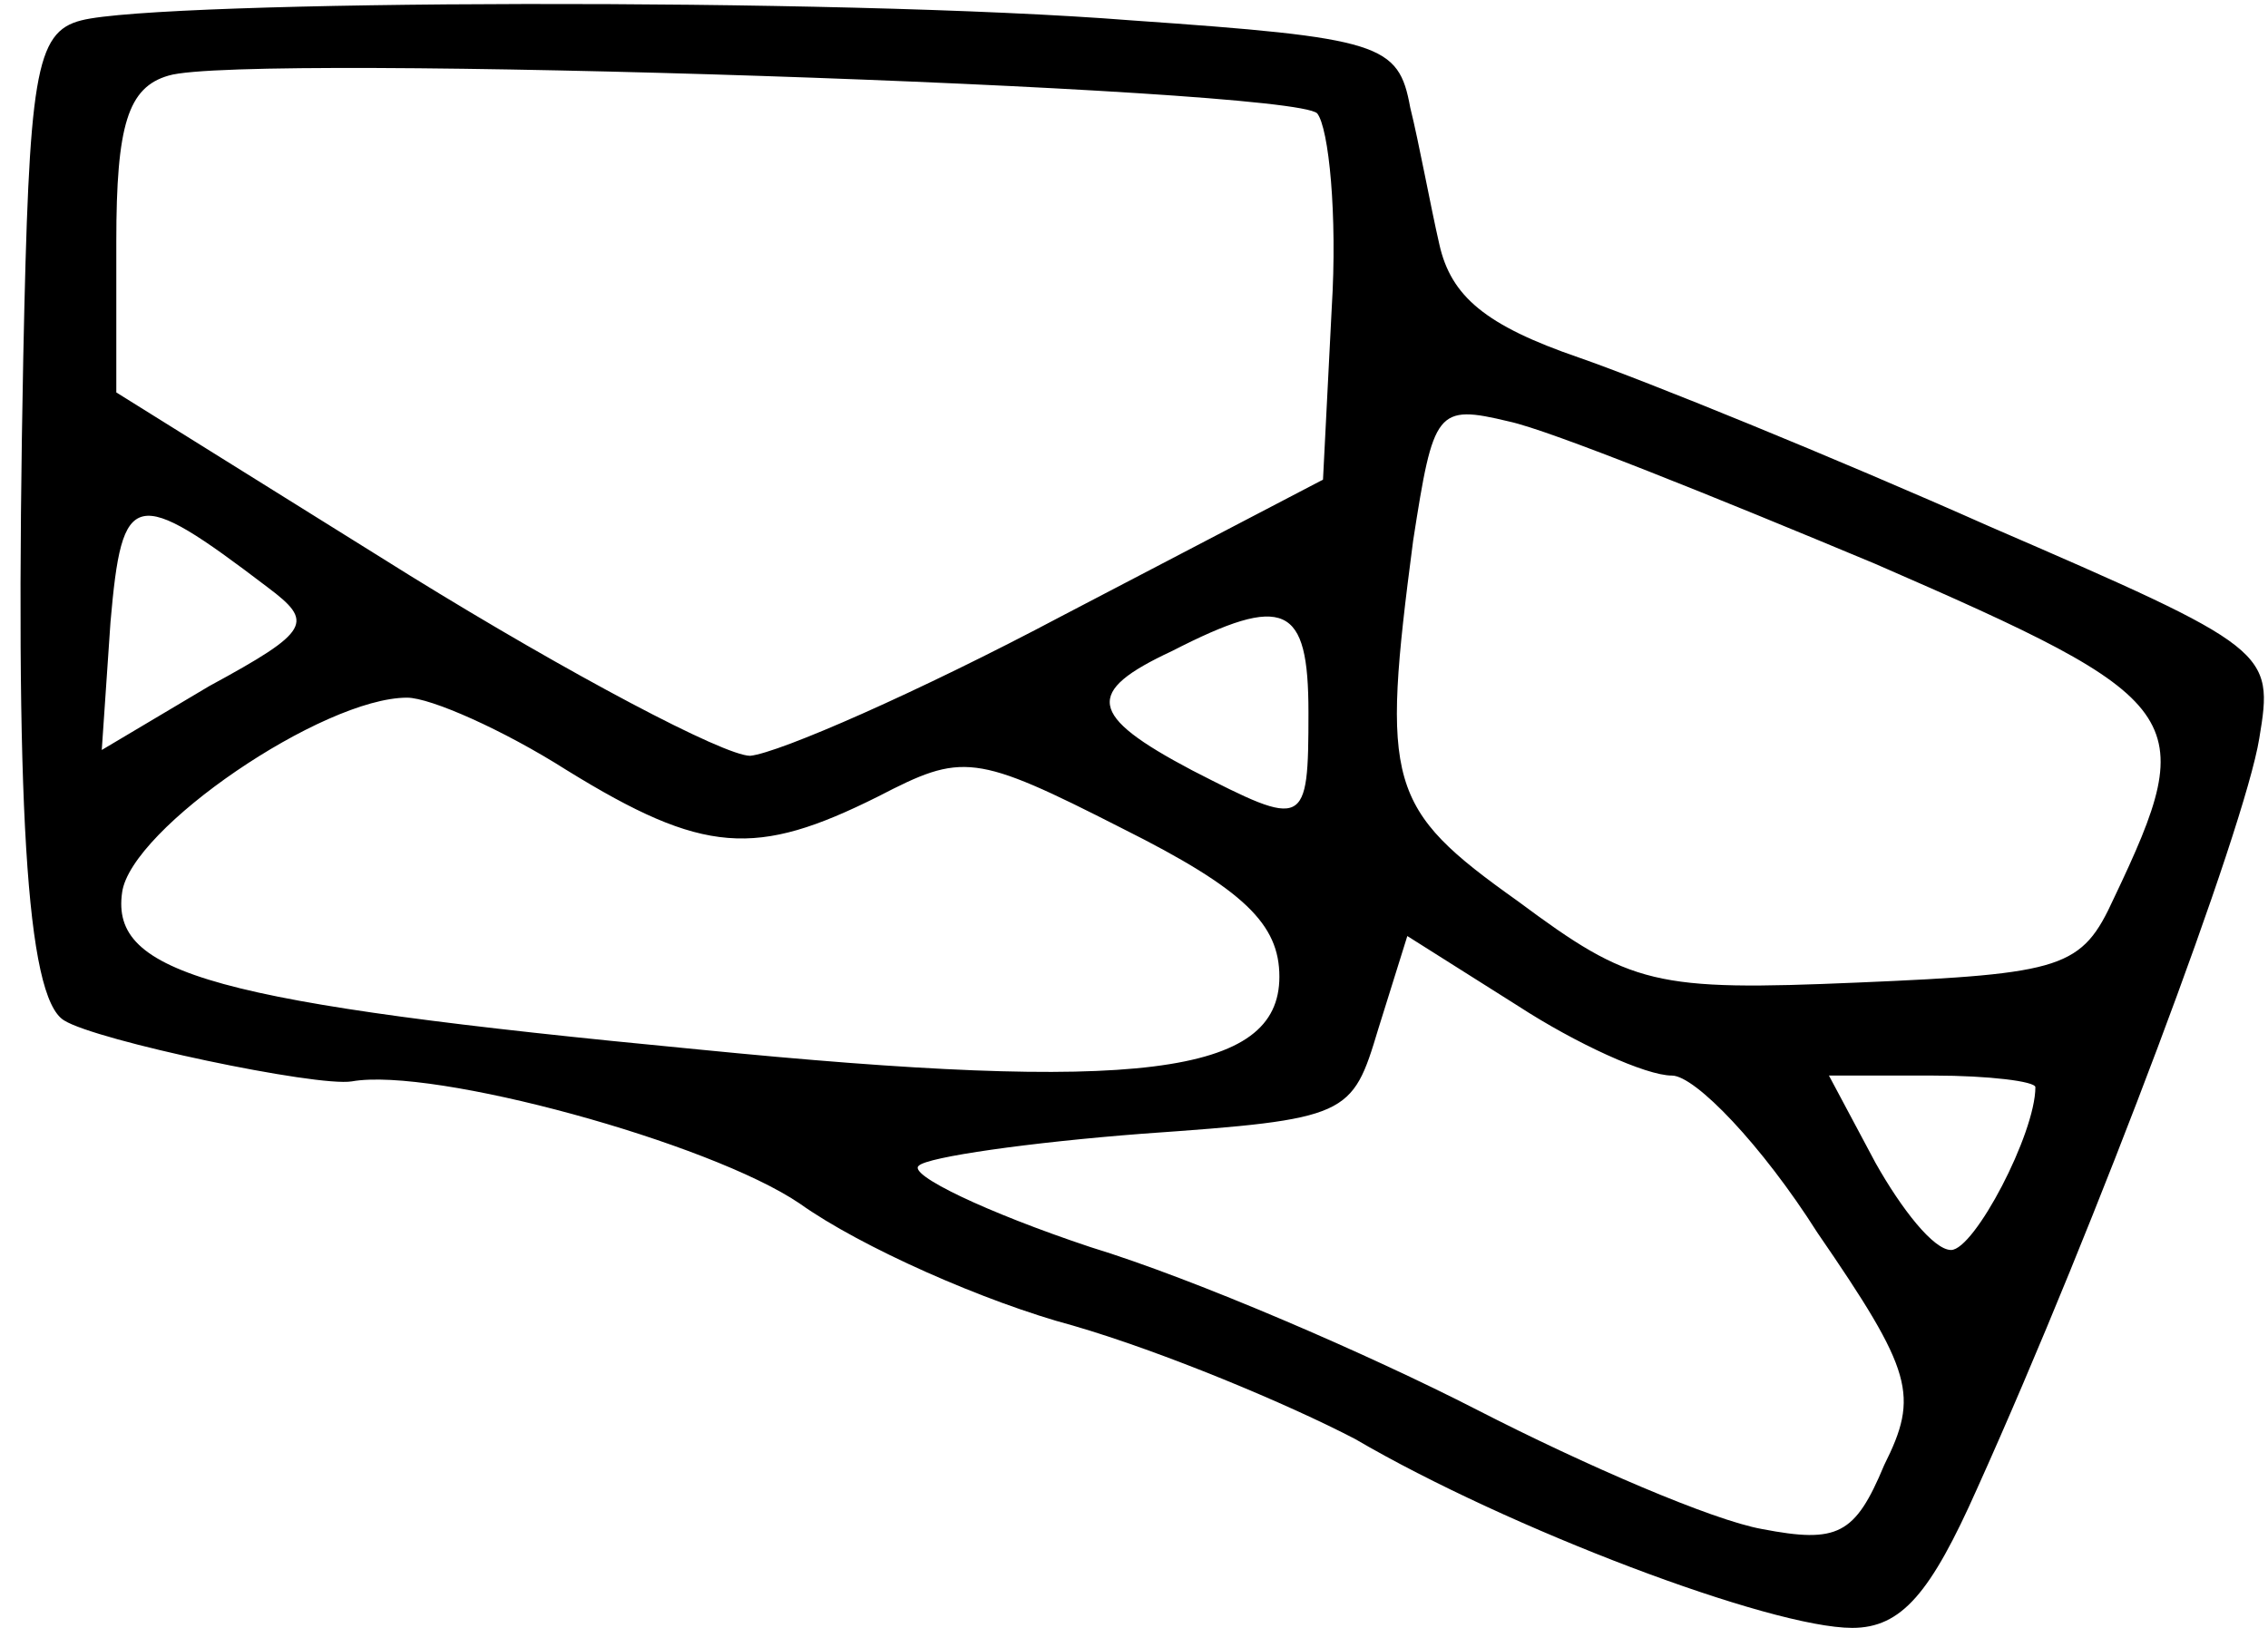 <?xml version="1.0" standalone="no"?>
<!DOCTYPE svg PUBLIC "-//W3C//DTD SVG 20010904//EN"
 "http://www.w3.org/TR/2001/REC-SVG-20010904/DTD/svg10.dtd">
<svg version="1.0" xmlns="http://www.w3.org/2000/svg"
 width="78pt" height="56pt" viewBox="0 0 78 56"
 preserveAspectRatio="xMidYMid meet">
<g transform="translate(0,56) scale(0.1,-0.1)"
fill="#000000" stroke="none">
<path d="M28 553 c-16 -4 -18 -19 -20 -116 -3 -154 1 -220 14 -228 11 -7 87
-23 99 -21 28 5 123 -21 154 -42 21 -15 64 -34 94 -42 31 -9 74 -27 97 -39 53
-31 143 -65 171 -65 17 0 27 12 43 48 41 91 92 227 97 258 5 30 4 31 -93 73
-54 24 -118 50 -141 58 -32 11 -44 21 -48 39 -3 13 -7 35 -10 47 -4 22 -10 24
-96 30 -101 8 -334 7 -361 0z m425 -32 c4 -5 7 -35 5 -67 l-3 -59 -90 -47
c-49 -26 -97 -47 -107 -48 -9 0 -62 28 -117 62 l-101 63 0 52 c0 40 4 53 18
57 26 8 386 -4 395 -13z m192 -155 c108 -47 112 -52 82 -115 -11 -24 -17 -26
-88 -29 -70 -3 -78 -1 -117 28 -45 32 -47 40 -36 124 7 45 8 47 33 41 14 -3
71 -26 126 -49z m-553 -8 c16 -12 15 -15 -20 -34 l-37 -22 3 44 c4 46 8 47 54
12z m358 -43 c0 -40 -1 -40 -40 -20 -36 19 -37 27 -7 41 39 20 47 16 47 -21z
m-255 -20 c47 -29 65 -30 107 -9 29 15 33 15 84 -11 42 -21 54 -33 54 -51 0
-34 -49 -40 -200 -25 -167 16 -202 26 -198 54 3 22 69 67 98 67 8 0 33 -11 55
-25z m380 -105 c8 0 31 -24 50 -54 33 -48 35 -56 23 -80 -10 -24 -16 -27 -42
-22 -17 3 -61 22 -98 41 -37 19 -97 45 -133 56 -36 12 -63 25 -59 28 3 3 38 8
77 11 71 5 72 6 81 36 l10 32 38 -24 c20 -13 44 -24 53 -24z m125 -4 c0 -16
-21 -56 -29 -56 -6 0 -17 14 -26 30 l-16 30 36 0 c19 0 35 -2 35 -4z"/>
</g>
</svg>
